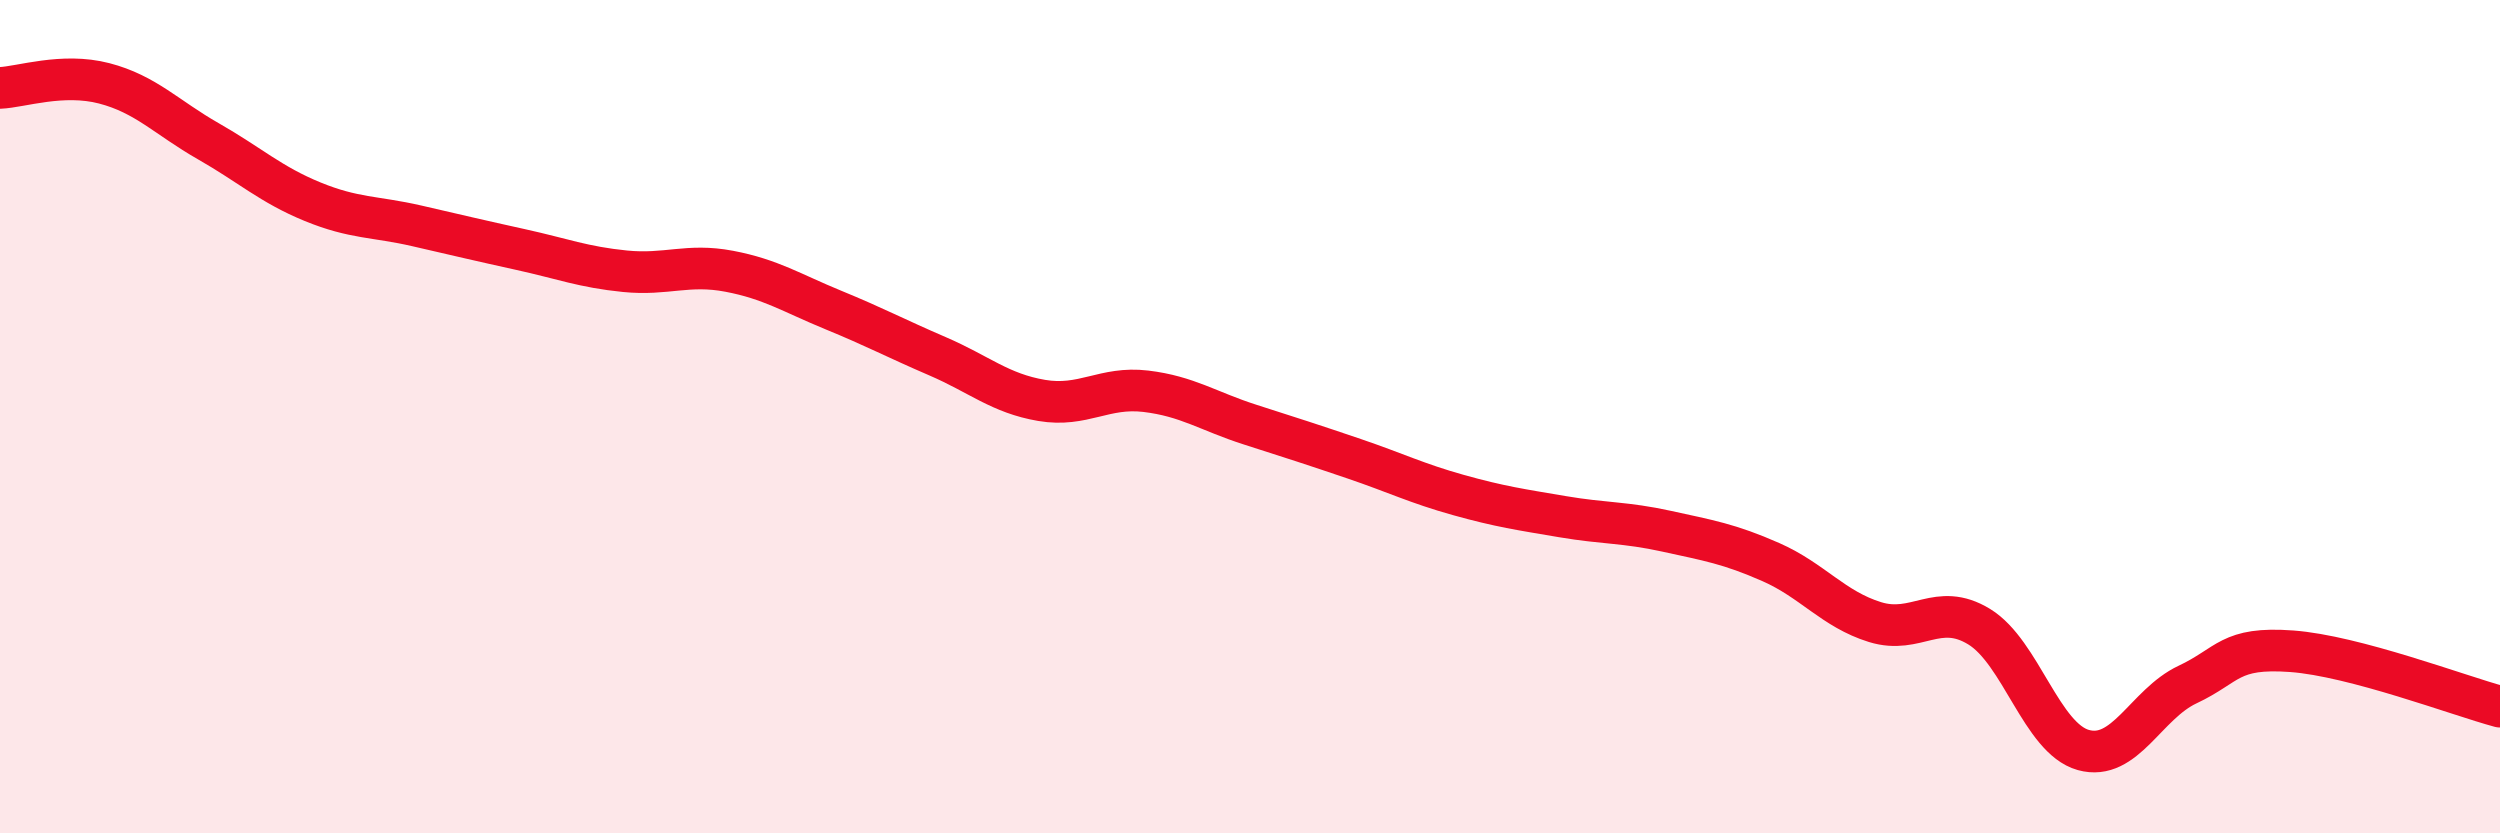 
    <svg width="60" height="20" viewBox="0 0 60 20" xmlns="http://www.w3.org/2000/svg">
      <path
        d="M 0,2.11 C 0.5,2.09 1.5,1.74 2.5,2 C 3.5,2.26 4,2.82 5,3.39 C 6,3.96 6.5,4.43 7.5,4.84 C 8.5,5.25 9,5.19 10,5.42 C 11,5.65 11.5,5.77 12.5,5.99 C 13.5,6.21 14,6.41 15,6.51 C 16,6.61 16.5,6.32 17.5,6.51 C 18.5,6.7 19,7.03 20,7.44 C 21,7.85 21.5,8.12 22.5,8.55 C 23.5,8.98 24,9.44 25,9.61 C 26,9.78 26.5,9.27 27.5,9.39 C 28.5,9.51 29,9.87 30,10.19 C 31,10.51 31.5,10.67 32.5,11.01 C 33.5,11.35 34,11.6 35,11.88 C 36,12.16 36.5,12.23 37.5,12.4 C 38.5,12.57 39,12.53 40,12.75 C 41,12.97 41.5,13.05 42.5,13.49 C 43.5,13.93 44,14.62 45,14.93 C 46,15.24 46.5,14.43 47.5,15.04 C 48.5,15.65 49,17.72 50,18 C 51,18.28 51.5,16.9 52.5,16.43 C 53.5,15.96 53.5,15.52 55,15.63 C 56.5,15.74 59,16.69 60,16.96L60 20L0 20Z"
        fill="#EB0A25"
        opacity="0.1"
        stroke-linecap="round"
        stroke-linejoin="round"
      />
      <path
        d="M 0,2.11 C 0.5,2.09 1.5,1.74 2.5,2 C 3.5,2.26 4,2.82 5,3.39 C 6,3.96 6.5,4.43 7.5,4.84 C 8.5,5.25 9,5.19 10,5.42 C 11,5.65 11.5,5.77 12.5,5.99 C 13.5,6.21 14,6.41 15,6.51 C 16,6.61 16.5,6.32 17.5,6.51 C 18.5,6.7 19,7.03 20,7.44 C 21,7.85 21.5,8.12 22.5,8.55 C 23.5,8.98 24,9.44 25,9.61 C 26,9.78 26.5,9.27 27.5,9.39 C 28.5,9.51 29,9.87 30,10.19 C 31,10.51 31.5,10.67 32.5,11.01 C 33.5,11.35 34,11.6 35,11.88 C 36,12.16 36.5,12.23 37.5,12.4 C 38.5,12.57 39,12.53 40,12.75 C 41,12.97 41.5,13.05 42.5,13.49 C 43.5,13.93 44,14.62 45,14.93 C 46,15.24 46.5,14.43 47.5,15.04 C 48.5,15.65 49,17.72 50,18 C 51,18.28 51.5,16.9 52.5,16.43 C 53.5,15.96 53.5,15.52 55,15.63 C 56.5,15.74 59,16.69 60,16.96"
        stroke="#EB0A25"
        stroke-width="1"
        fill="none"
        stroke-linecap="round"
        stroke-linejoin="round"
      />
    </svg>
  